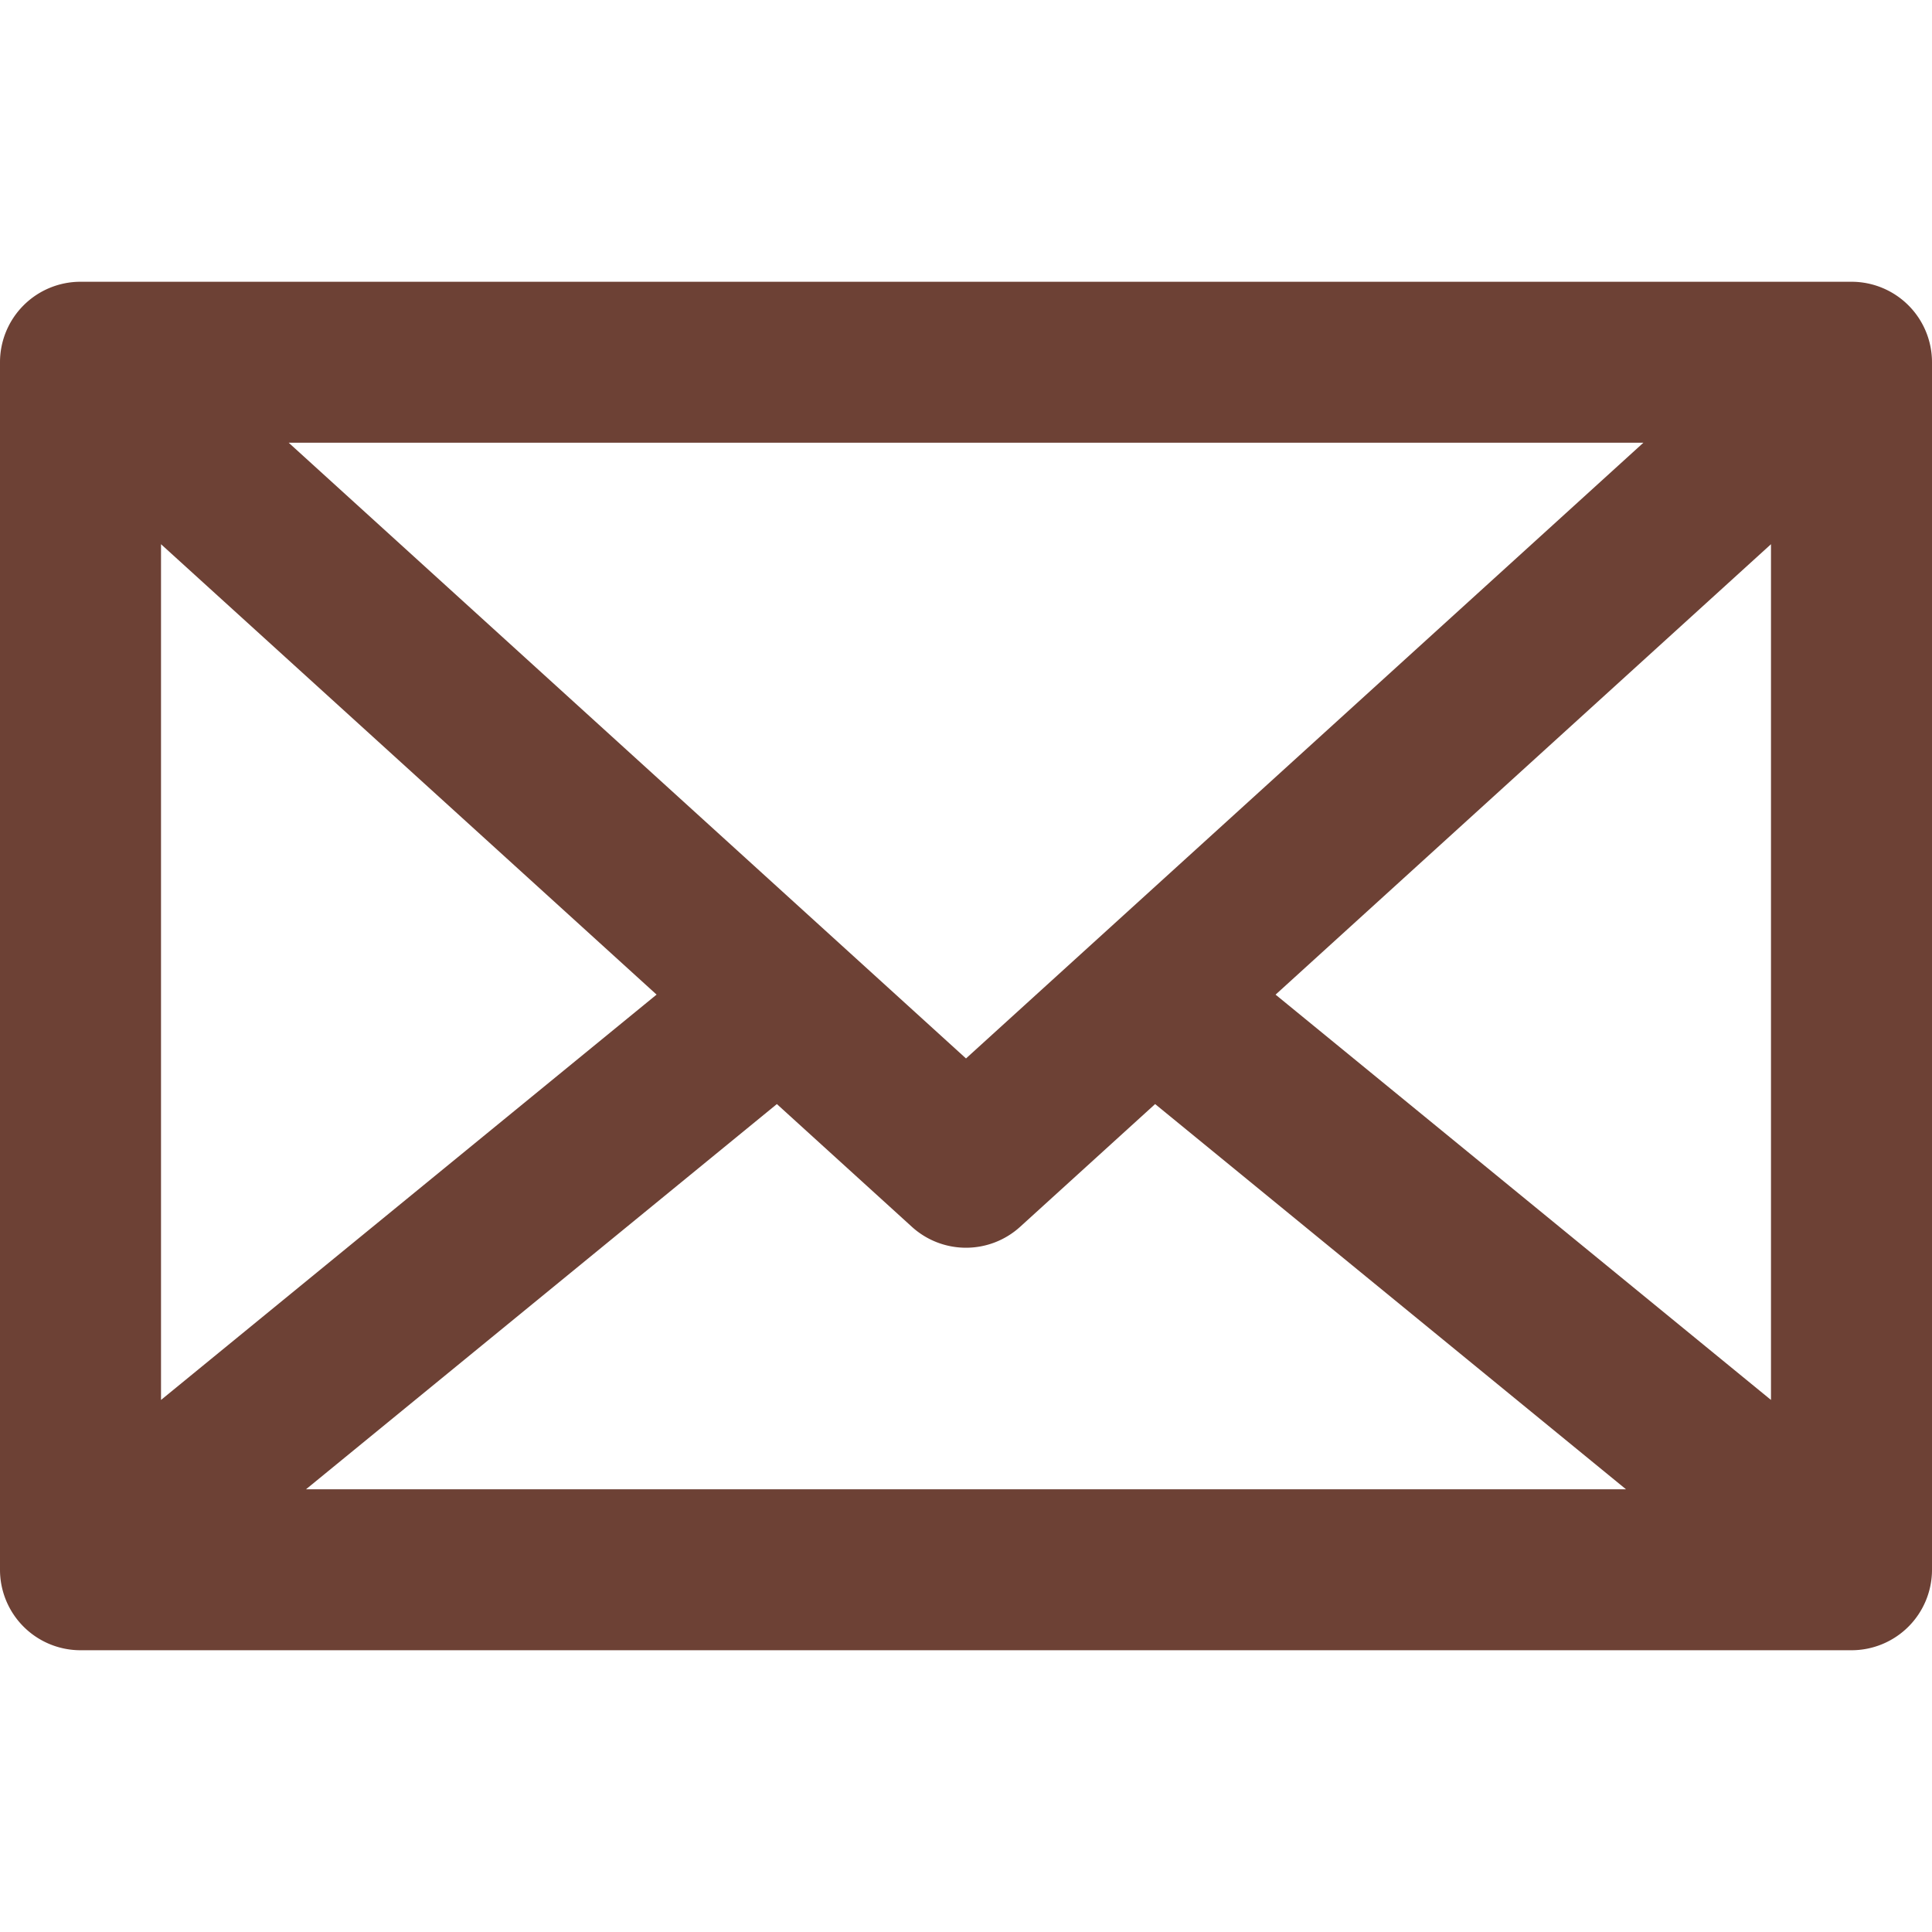 <svg id="Layer_1" data-name="Layer 1" xmlns="http://www.w3.org/2000/svg" viewBox="0 0 512 512"><defs><style>.cls-1{fill:#6d4135;}</style></defs><title>envelope-closed-outline</title><path class="cls-1" d="M490.67,74.67H21.33A21.33,21.33,0,0,0,0,96V416a21.33,21.33,0,0,0,21.33,21.33H490.67A21.33,21.33,0,0,0,512,416V96A21.33,21.33,0,0,0,490.67,74.67ZM256,280.5,76.51,117.33h359ZM42.67,144.22,174,263.58,42.67,371ZM205.88,292.59l35.77,32.52a21.32,21.32,0,0,0,28.7,0l35.77-32.52L430.9,394.67H81.1Zm132.16-29L469.33,144.22V371Z"/></svg>
